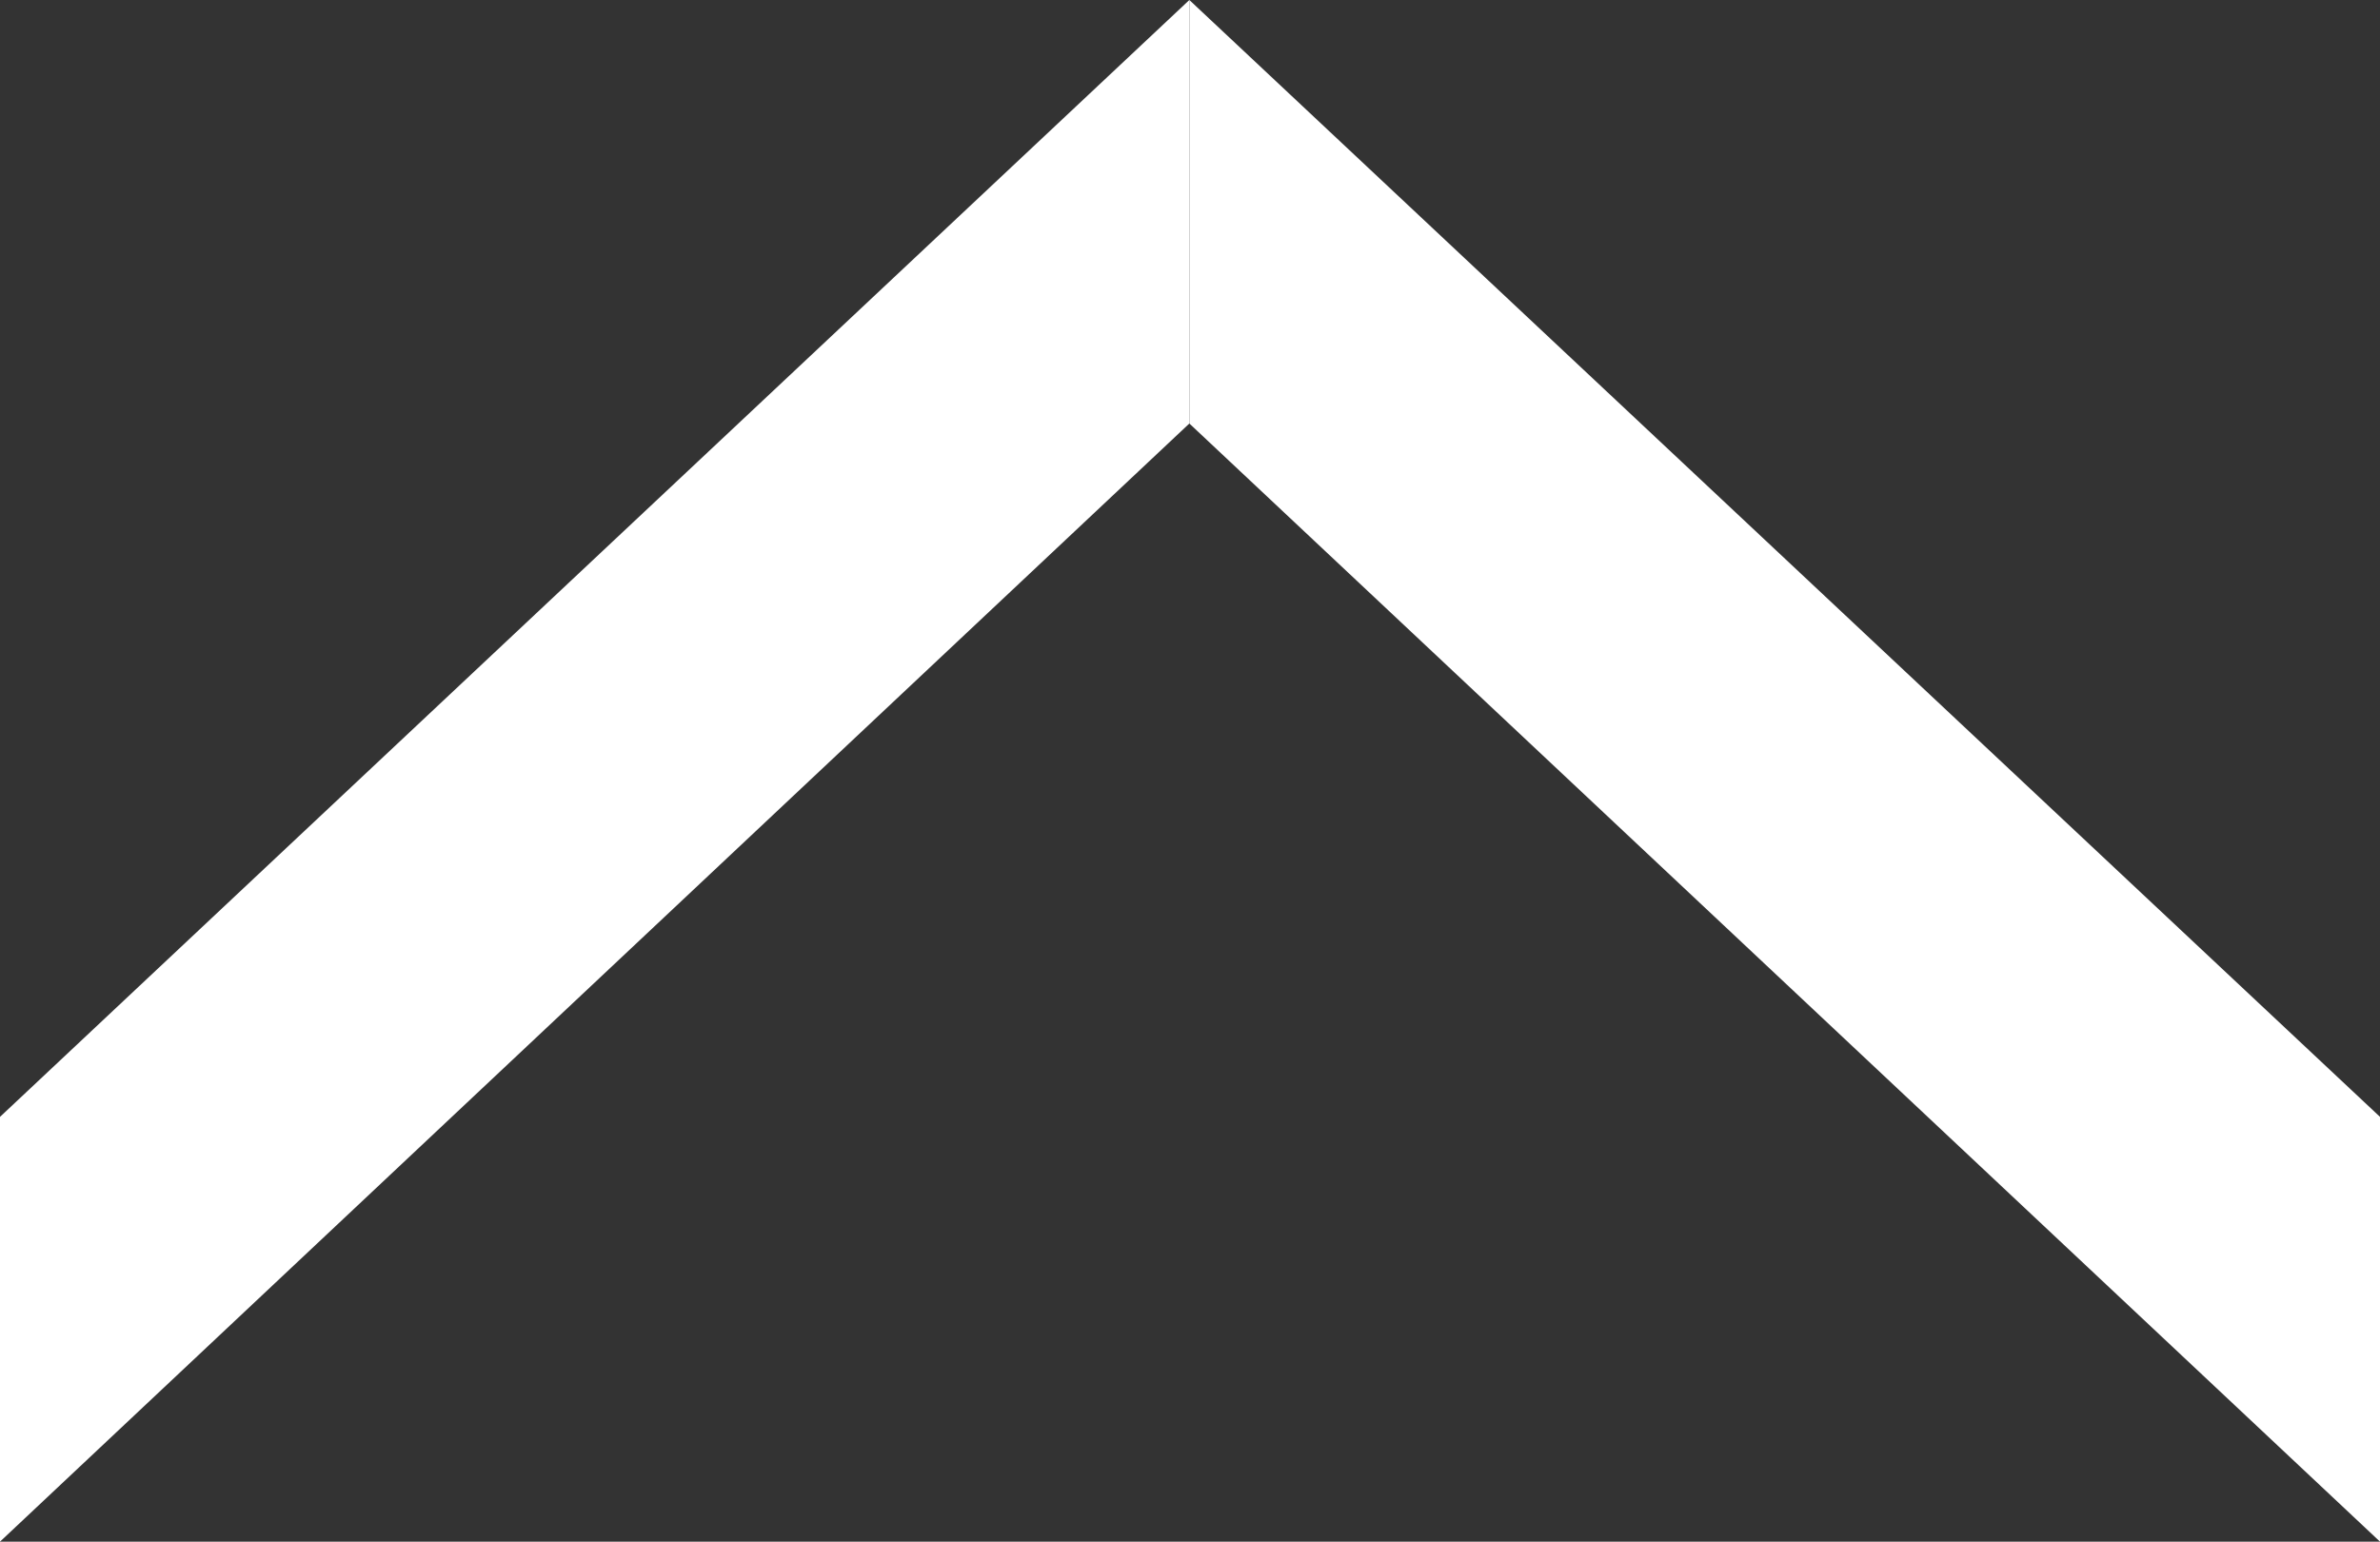 <svg xmlns="http://www.w3.org/2000/svg" viewBox="0 0 18.43 11.94">
  <rect x="0" y="0" width="18.43" height="11.94" fill="#333333" stroke="none"/>
  <defs>
    <style>
      .cls-1 {
        fill: #fff;
      }
    </style>
  </defs>
  <g id="レイヤー_2" data-name="レイヤー 2">
    <g id="main">
      <g>
        <polygon class="cls-1" points="9.21 0 9.21 3.28 0 11.94 0 8.65 9.21 0"/>
        <polygon class="cls-1" points="9.21 0 9.21 3.28 18.43 11.94 18.43 8.65 9.21 0"/>
      </g>
    </g>
  </g>
</svg>
